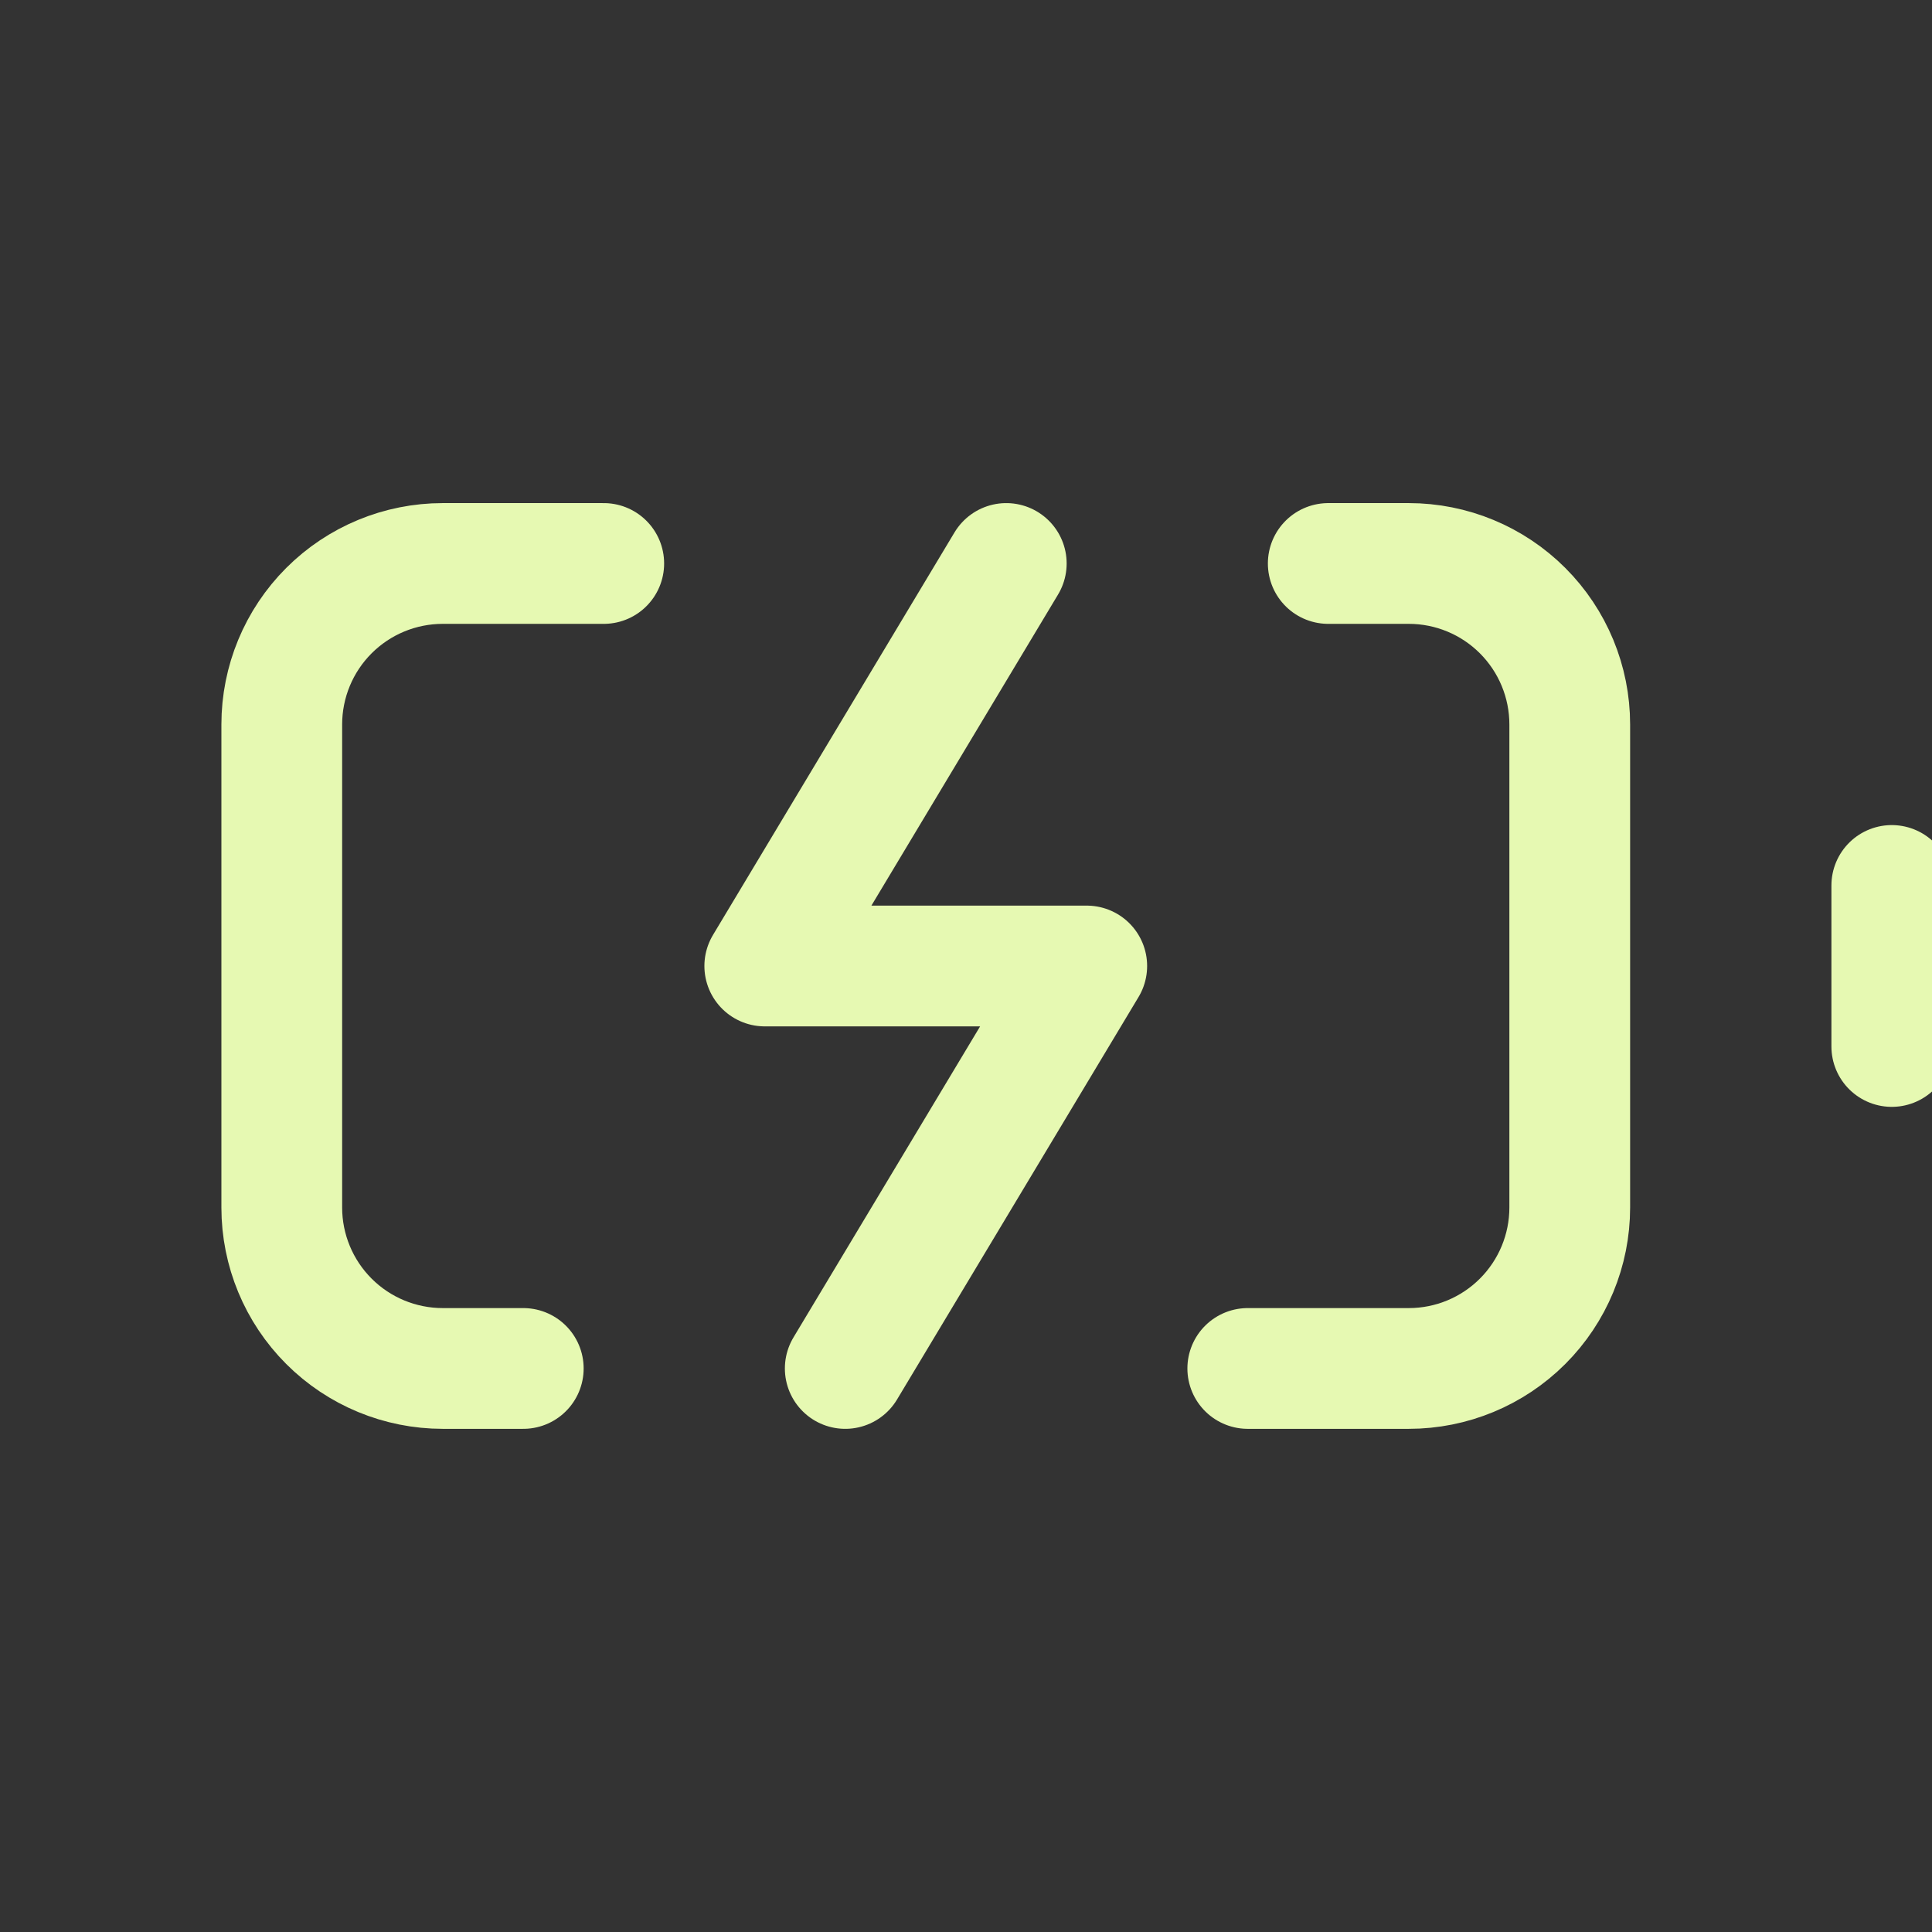 <svg width="32" height="32" viewBox="0 0 32 32" fill="none" xmlns="http://www.w3.org/2000/svg">
<rect x="0" y="0" width="32" height="32" fill="#333333" stroke="none"/>
<g clip-path="url(#clip0_2009_207622)">
<path d="M22 9.333H23.334C24.041 9.333 24.719 9.614 25.219 10.114C25.719 10.614 26 11.292 26 12V20C26 20.707 25.719 21.385 25.219 21.885C24.719 22.385 24.041 22.666 23.334 22.666H20.667M10 9.333H7.334C6.626 9.333 5.948 9.614 5.448 10.114C4.948 10.614 4.667 11.292 4.667 12V20C4.667 20.707 4.948 21.385 5.448 21.885C5.948 22.385 6.626 22.666 7.334 22.666H8.667M16.667 9.333L12.667 16H18L14 22.666M31.334 14.666V17.333" stroke="#E6F9B2" stroke-width="2" stroke-linecap="round" stroke-linejoin="round"/>
</g>
<defs>
<clipPath id="clip0_2009_207622">
<rect width="32" height="32" fill="white"/>
</clipPath>
</defs>
</svg>
